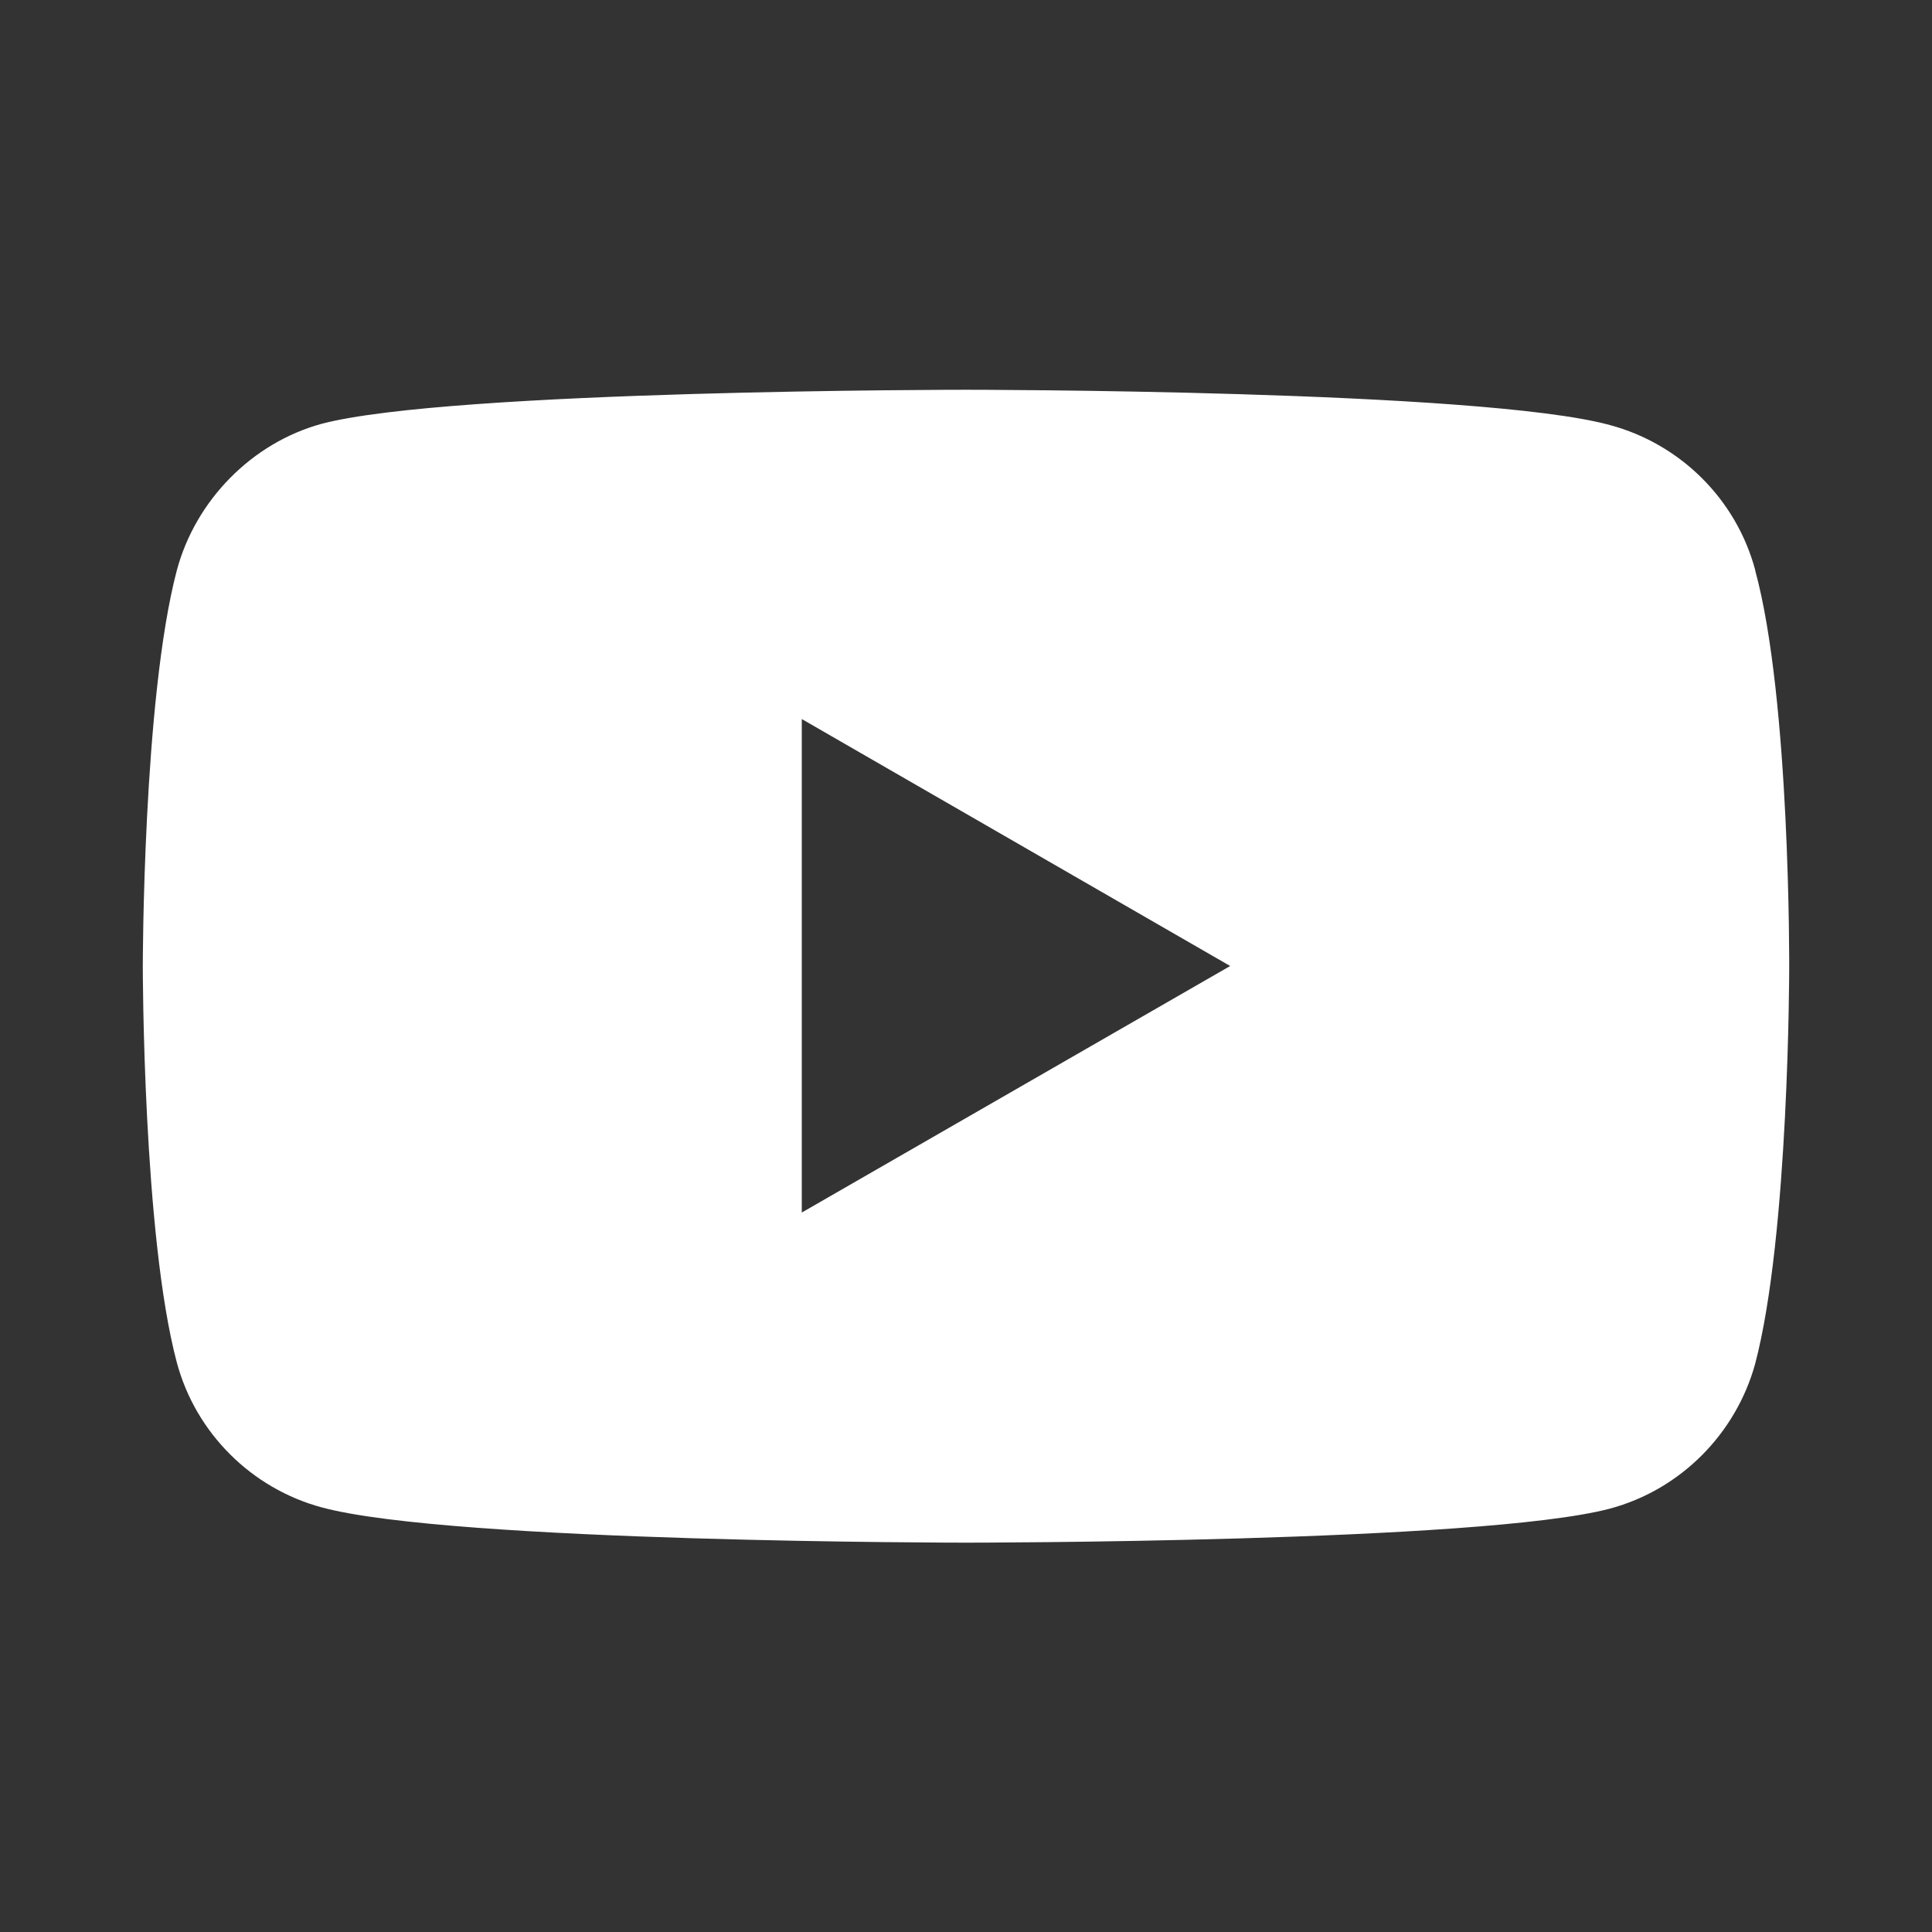 <?xml version="1.0" encoding="UTF-8"?>
<svg fill="#ffffff" xmlns="http://www.w3.org/2000/svg" version="1.1" viewBox="0 0 46 46">
  <rect x="0" y="0" width="46" height="46" fill="#333333" stroke="none"/>
  <!-- Generator: Adobe Illustrator 28.6.0, SVG Export Plug-In . SVG Version: 1.2.0 Build 709)  -->
  <g>
    <g id="Layer_1">
      <path d="M41.79,13.57c-.45-1.68-1.78-3-3.46-3.45-3.07-.84-15.33-.84-15.33-.84,0,0-12.27,0-15.34.81-1.65.45-3,1.81-3.45,3.49-.81,3.07-.81,9.43-.81,9.43,0,0,0,6.39.81,9.43.45,1.68,1.78,3,3.45,3.45,3.1.84,15.34.84,15.34.84,0,0,12.27,0,15.33-.81,1.68-.45,3-1.78,3.46-3.45.81-3.07.81-9.43.81-9.43,0,0,.03-6.39-.81-9.46M19.09,28.87v-11.75l10.2,5.88-10.2,5.87Z"/>
    </g>
  </g>
</svg>

